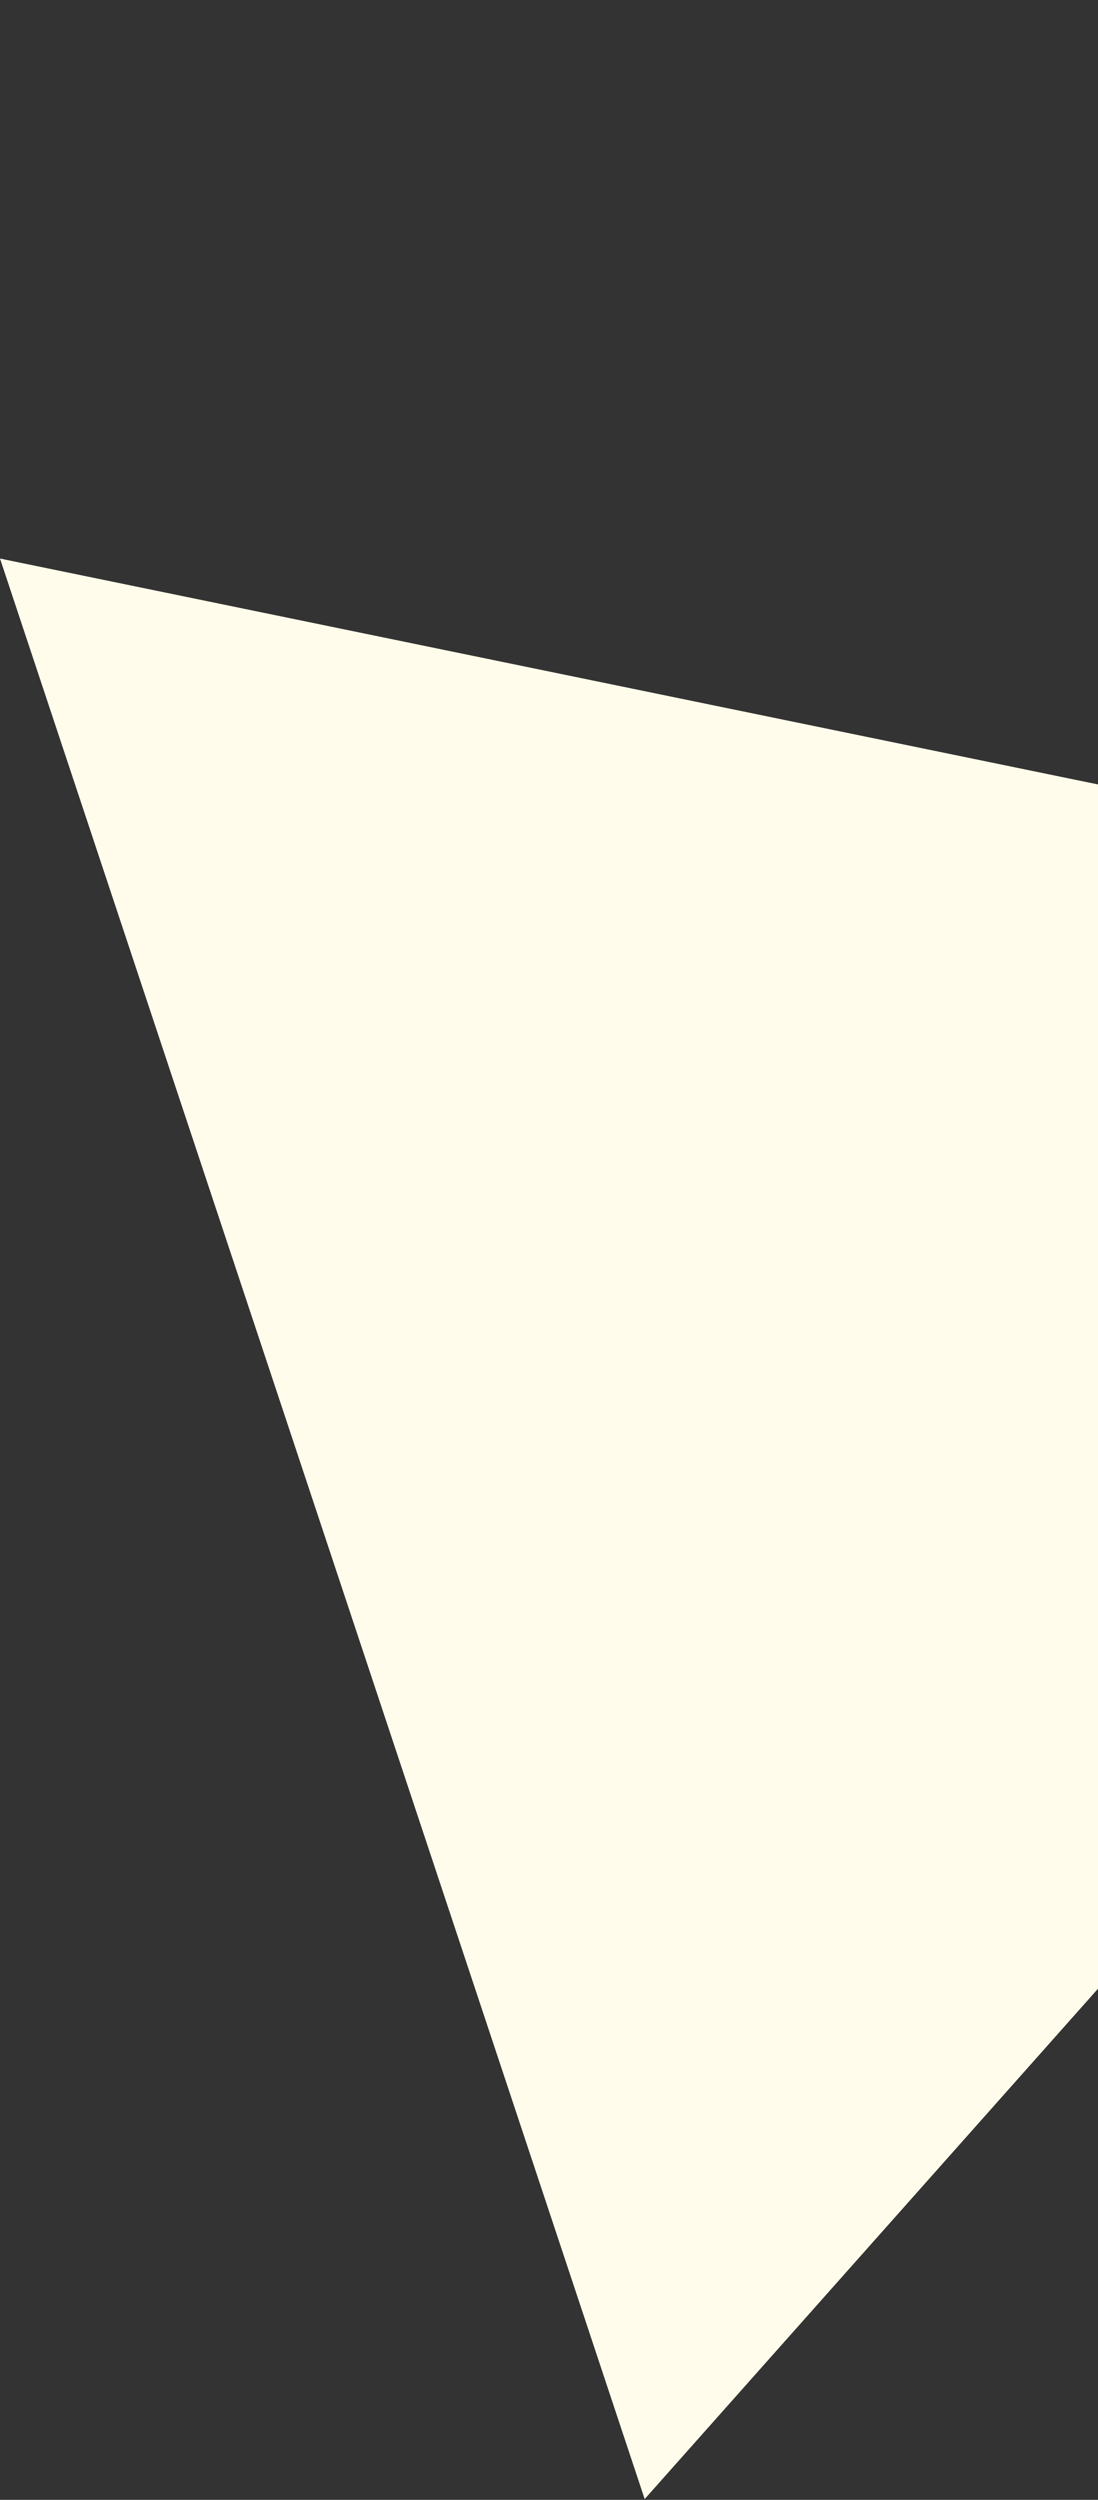 <svg width="377" height="858" viewBox="0 0 377 858" fill="none" xmlns="http://www.w3.org/2000/svg">
<rect x="0" y="0" width="377" height="858" fill="#333333" stroke="none"/>
<g clip-path="url(#clip0_10013_1118)">
<path d="M687.544 333.102L0.001 191.708L221.347 857.728L687.544 333.102Z" fill="#FFFCEB"/>
</g>
<defs>
<clipPath id="clip0_10013_1118">
<rect width="701.839" height="607.861" fill="white" transform="translate(576.84) rotate(71.616)"/>
</clipPath>
</defs>
</svg>

